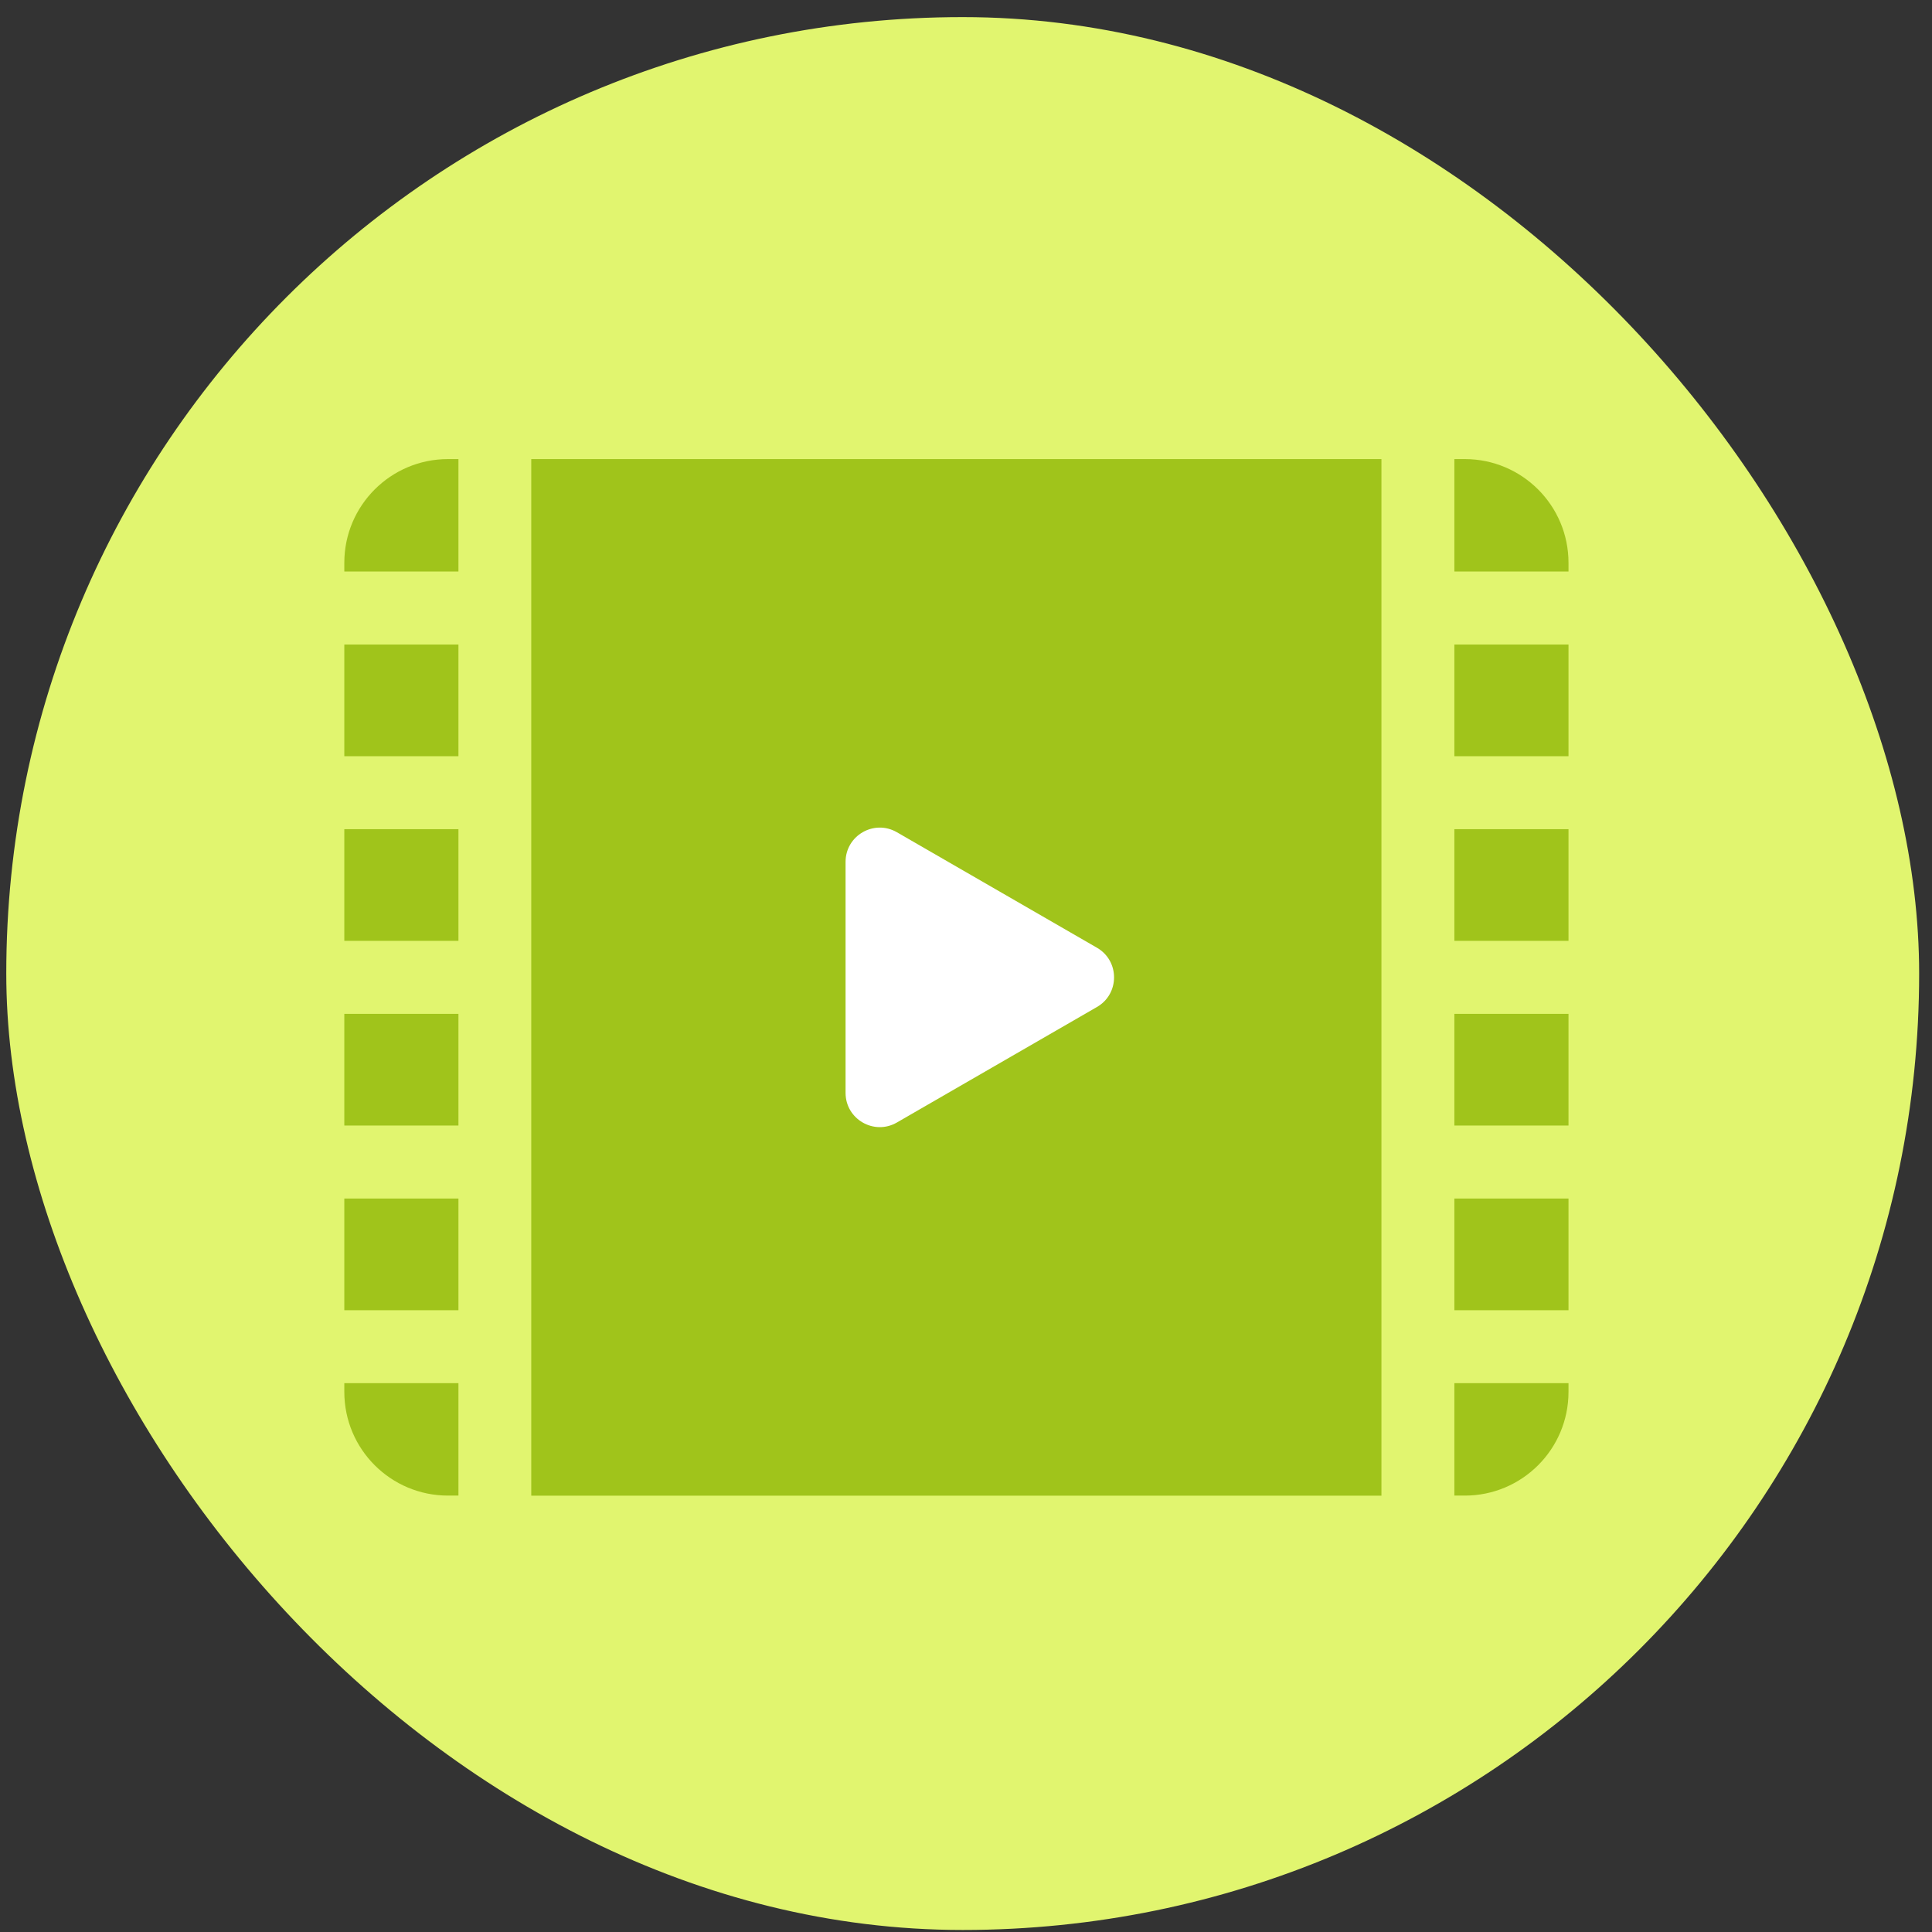 <svg width="101" height="101" viewBox="0 0 101 101" fill="none" xmlns="http://www.w3.org/2000/svg">
<rect x="0" y="0" width="101" height="101" fill="#333333" stroke="none"/>
<rect x="0.328" y="0.894" width="100" height="100" rx="50" fill="#E1F56F"/>
<rect x="38" y="36" width="30" height="30" fill="white"/>
<path d="M81.997 53.002H76.031V58.84H81.997V53.002Z" fill="#A0C41B"/>
<path d="M23.966 53.002H18V58.84H23.966V53.002Z" fill="#A0C41B"/>
<path d="M81.997 62.657H76.031V68.495H81.997V62.657Z" fill="#A0C41B"/>
<path d="M23.966 62.657H18V68.495H23.966V62.657Z" fill="#A0C41B"/>
<path d="M76.031 29.878H81.997V29.421C81.997 26.427 79.57 24 76.576 24H76.031V29.878Z" fill="#A0C41B"/>
<path d="M23.966 43.347H18V49.185H23.966V43.347Z" fill="#A0C41B"/>
<path d="M23.966 33.695H18V39.533H23.966V33.695Z" fill="#A0C41B"/>
<path d="M76.031 72.308V78.186H76.576C79.57 78.186 81.997 75.759 81.997 72.765V72.308H76.031Z" fill="#A0C41B"/>
<path d="M23.966 29.878V24H23.421C20.427 24 18 26.427 18 29.421V29.878H23.966Z" fill="#A0C41B"/>
<path d="M23.966 72.308H18V72.765C18 75.759 20.427 78.186 23.421 78.186H23.966V72.308Z" fill="#A0C41B"/>
<path d="M27.773 78.189H72.218V24H27.773V78.189ZM46.887 43.507L57.346 49.545C58.538 50.234 58.538 51.955 57.346 52.643L46.887 58.682C45.695 59.37 44.204 58.509 44.204 57.133V45.056C44.204 43.679 45.695 42.818 46.887 43.507Z" fill="#A0C41B"/>
<path d="M81.997 33.695H76.031V39.533H81.997V33.695Z" fill="#A0C41B"/>
<path d="M81.997 43.347H76.031V49.185H81.997V43.347Z" fill="#A0C41B"/>
</svg>
